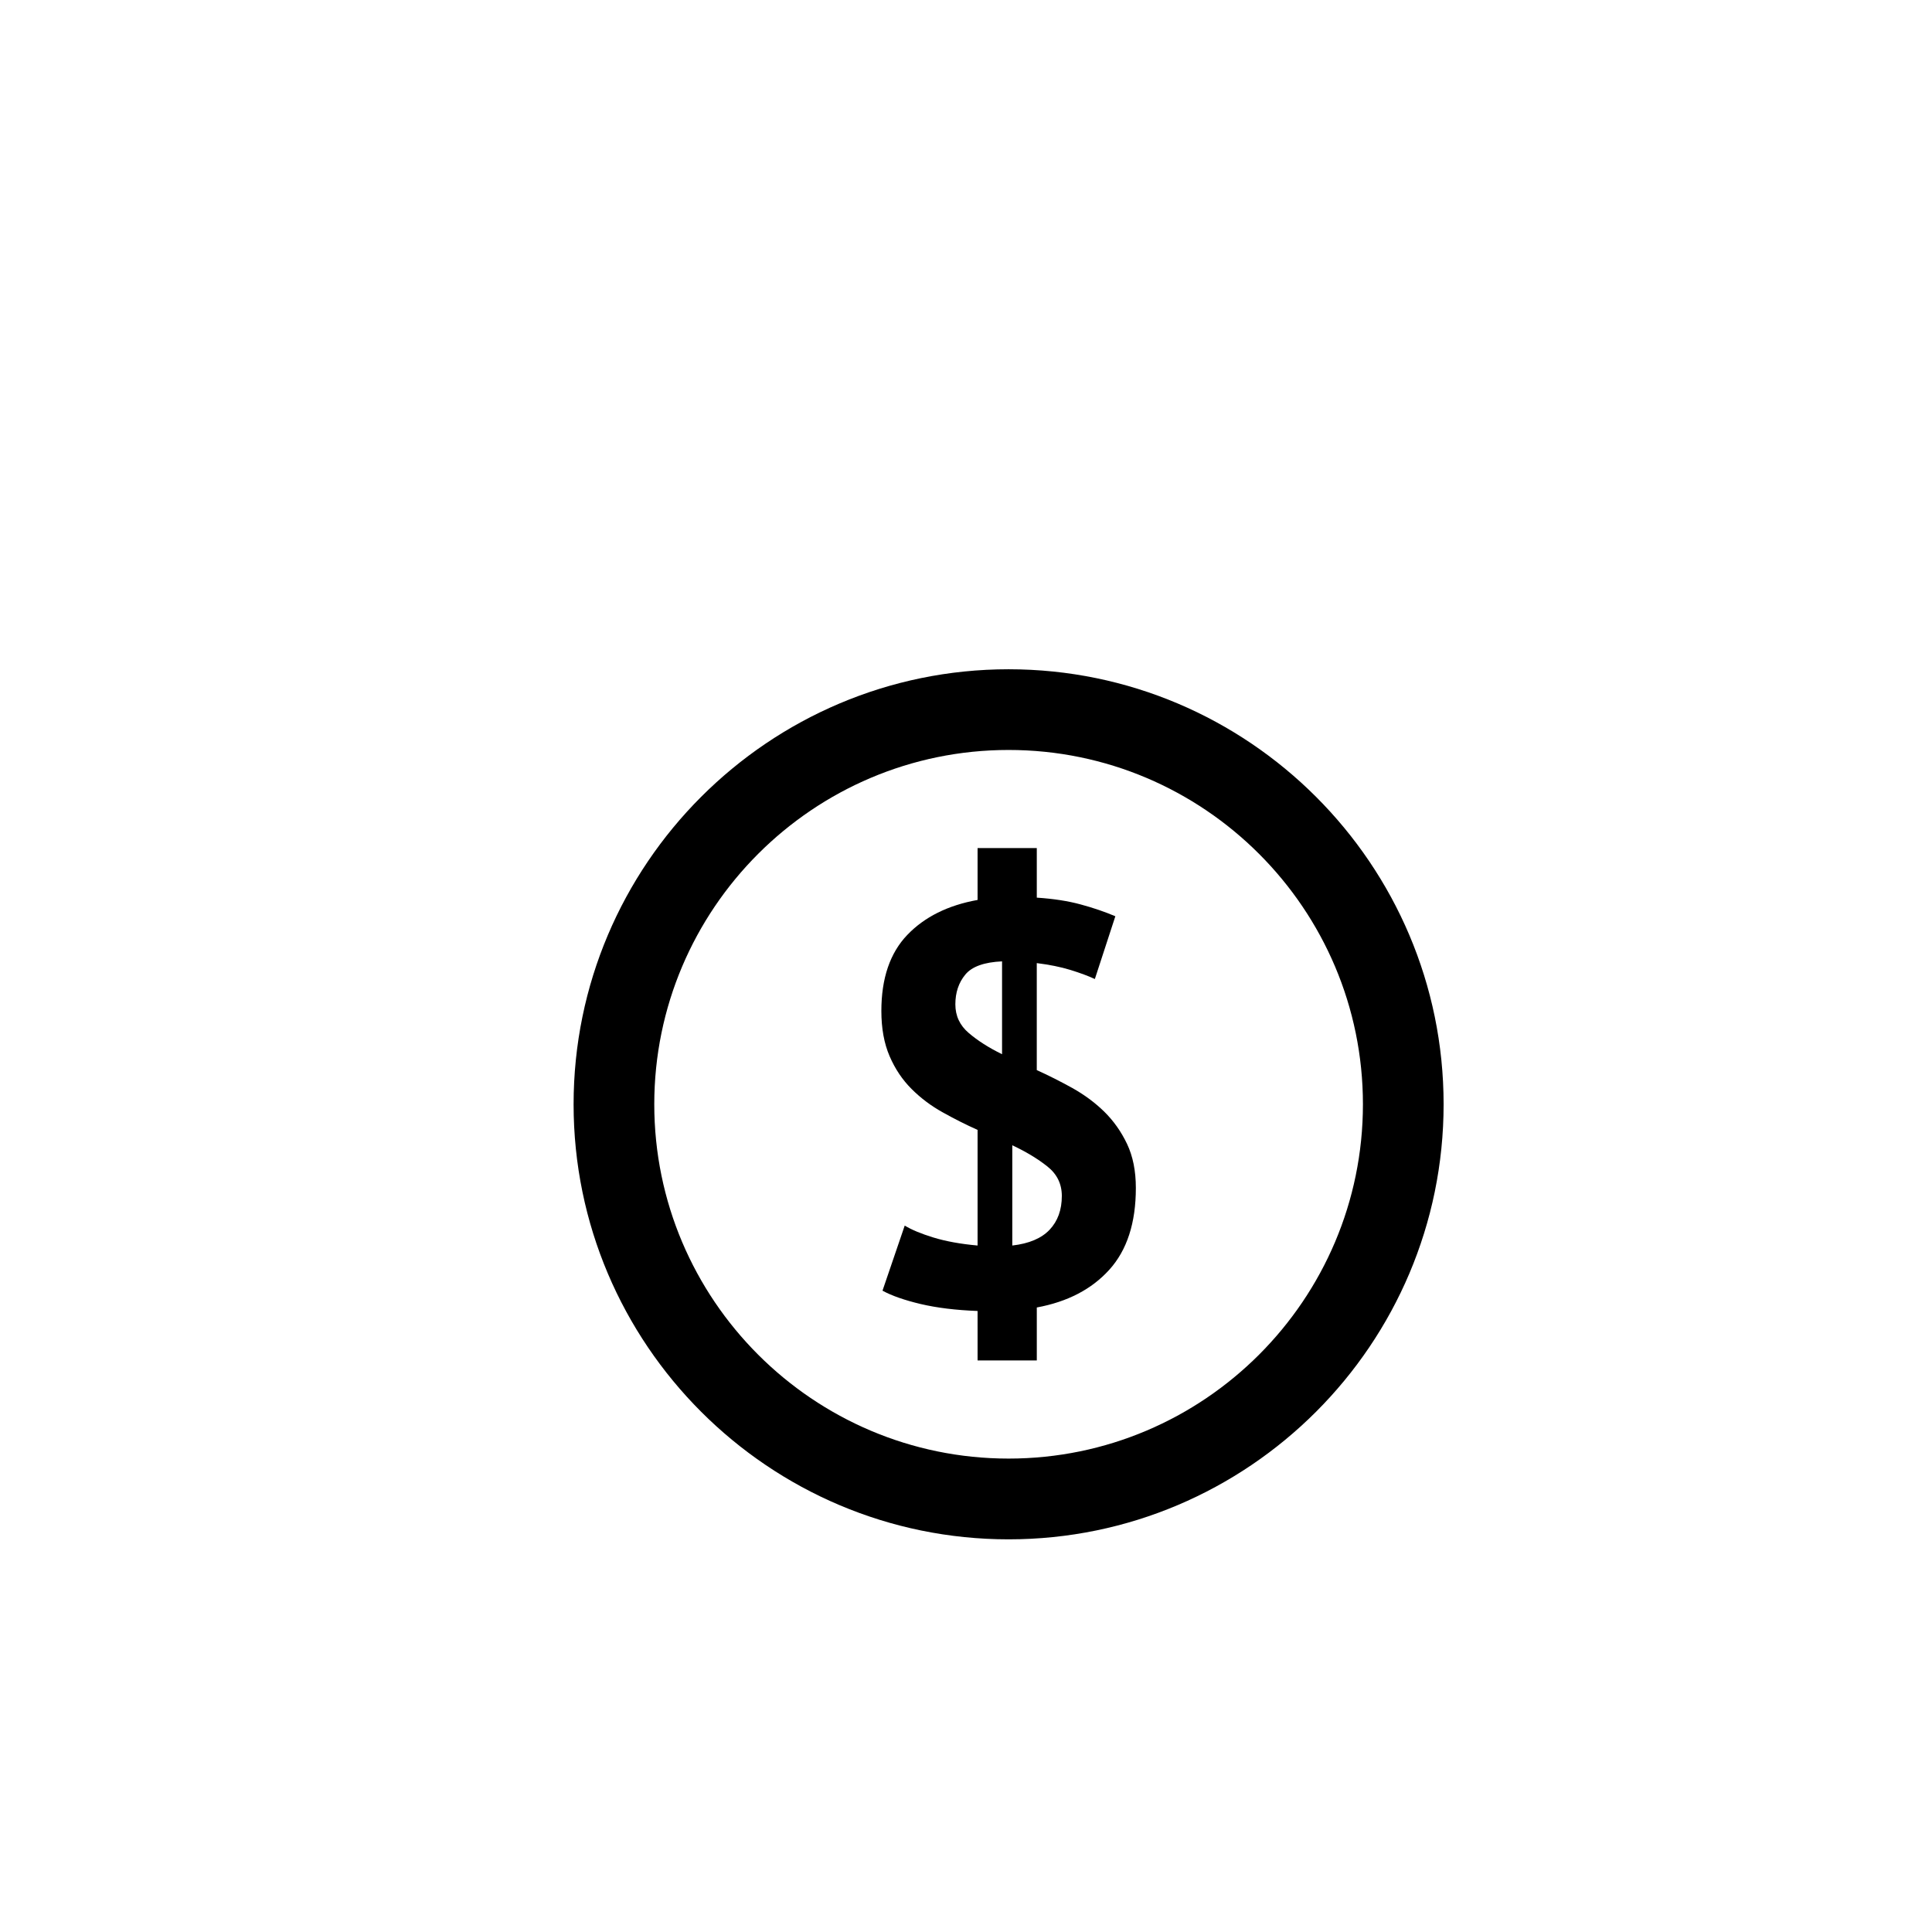 <?xml version="1.0" encoding="utf-8"?>
<!-- Generator: Adobe Illustrator 16.0.0, SVG Export Plug-In . SVG Version: 6.00 Build 0)  -->
<!DOCTYPE svg PUBLIC "-//W3C//DTD SVG 1.1//EN" "http://www.w3.org/Graphics/SVG/1.1/DTD/svg11.dtd">
<svg version="1.1" id="Layer_1" xmlns="http://www.w3.org/2000/svg" xmlns:xlink="http://www.w3.org/1999/xlink" x="0px" y="0px"
	 width="100px" height="100px" viewBox="0 0 100 100" enable-background="new 0 0 100 100" xml:space="preserve">
<g>
	<path d="M52.205,34.641c-12.415,0-22.516,10.103-22.516,22.518S39.79,79.676,52.205,79.676s22.516-10.103,22.516-22.518
		S64.62,34.641,52.205,34.641z M52.205,75.496c-10.113,0-18.34-8.226-18.34-18.338c0-10.114,8.227-18.34,18.34-18.34
		s18.34,8.226,18.34,18.34C70.544,67.271,62.318,75.496,52.205,75.496z"/>
	<g>
		<path d="M50.599,67.856c-1.12-0.042-2.103-0.162-2.946-0.36c-0.845-0.201-1.503-0.432-1.975-0.691l1.15-3.369
			c0.353,0.216,0.849,0.422,1.487,0.618c0.638,0.195,1.4,0.335,2.284,0.414v-5.984c-0.609-0.273-1.213-0.578-1.812-0.913
			c-0.599-0.334-1.134-0.735-1.606-1.208c-0.472-0.471-0.851-1.034-1.135-1.693s-0.427-1.438-0.427-2.343
			c0-1.69,0.447-3.001,1.341-3.935c0.893-0.932,2.107-1.536,3.639-1.811v-2.684h3.065v2.565c0.864,0.057,1.621,0.174,2.269,0.351
			c0.648,0.174,1.247,0.38,1.797,0.612l-1.061,3.249c-0.334-0.156-0.756-0.313-1.267-0.471c-0.511-0.156-1.09-0.273-1.739-0.353
			v5.538c0.609,0.276,1.223,0.585,1.842,0.928c0.618,0.346,1.168,0.753,1.65,1.223c0.481,0.474,0.874,1.027,1.179,1.667
			c0.304,0.64,0.457,1.398,0.457,2.283c0,1.809-0.457,3.217-1.371,4.229c-0.913,1.012-2.165,1.663-3.756,1.957v2.742h-3.065V67.856z
			 M49.449,51.986c0,0.593,0.23,1.088,0.692,1.481c0.462,0.395,1.037,0.763,1.725,1.099v-4.806
			c-0.924,0.042-1.559,0.268-1.901,0.684C49.621,50.858,49.449,51.373,49.449,51.986z M54.96,61.902c0-0.623-0.25-1.133-0.751-1.529
			c-0.501-0.397-1.105-0.762-1.813-1.093v5.188c0.865-0.099,1.508-0.37,1.931-0.816C54.749,63.205,54.96,62.622,54.96,61.902z"/>
	</g>
</g>
</svg>
